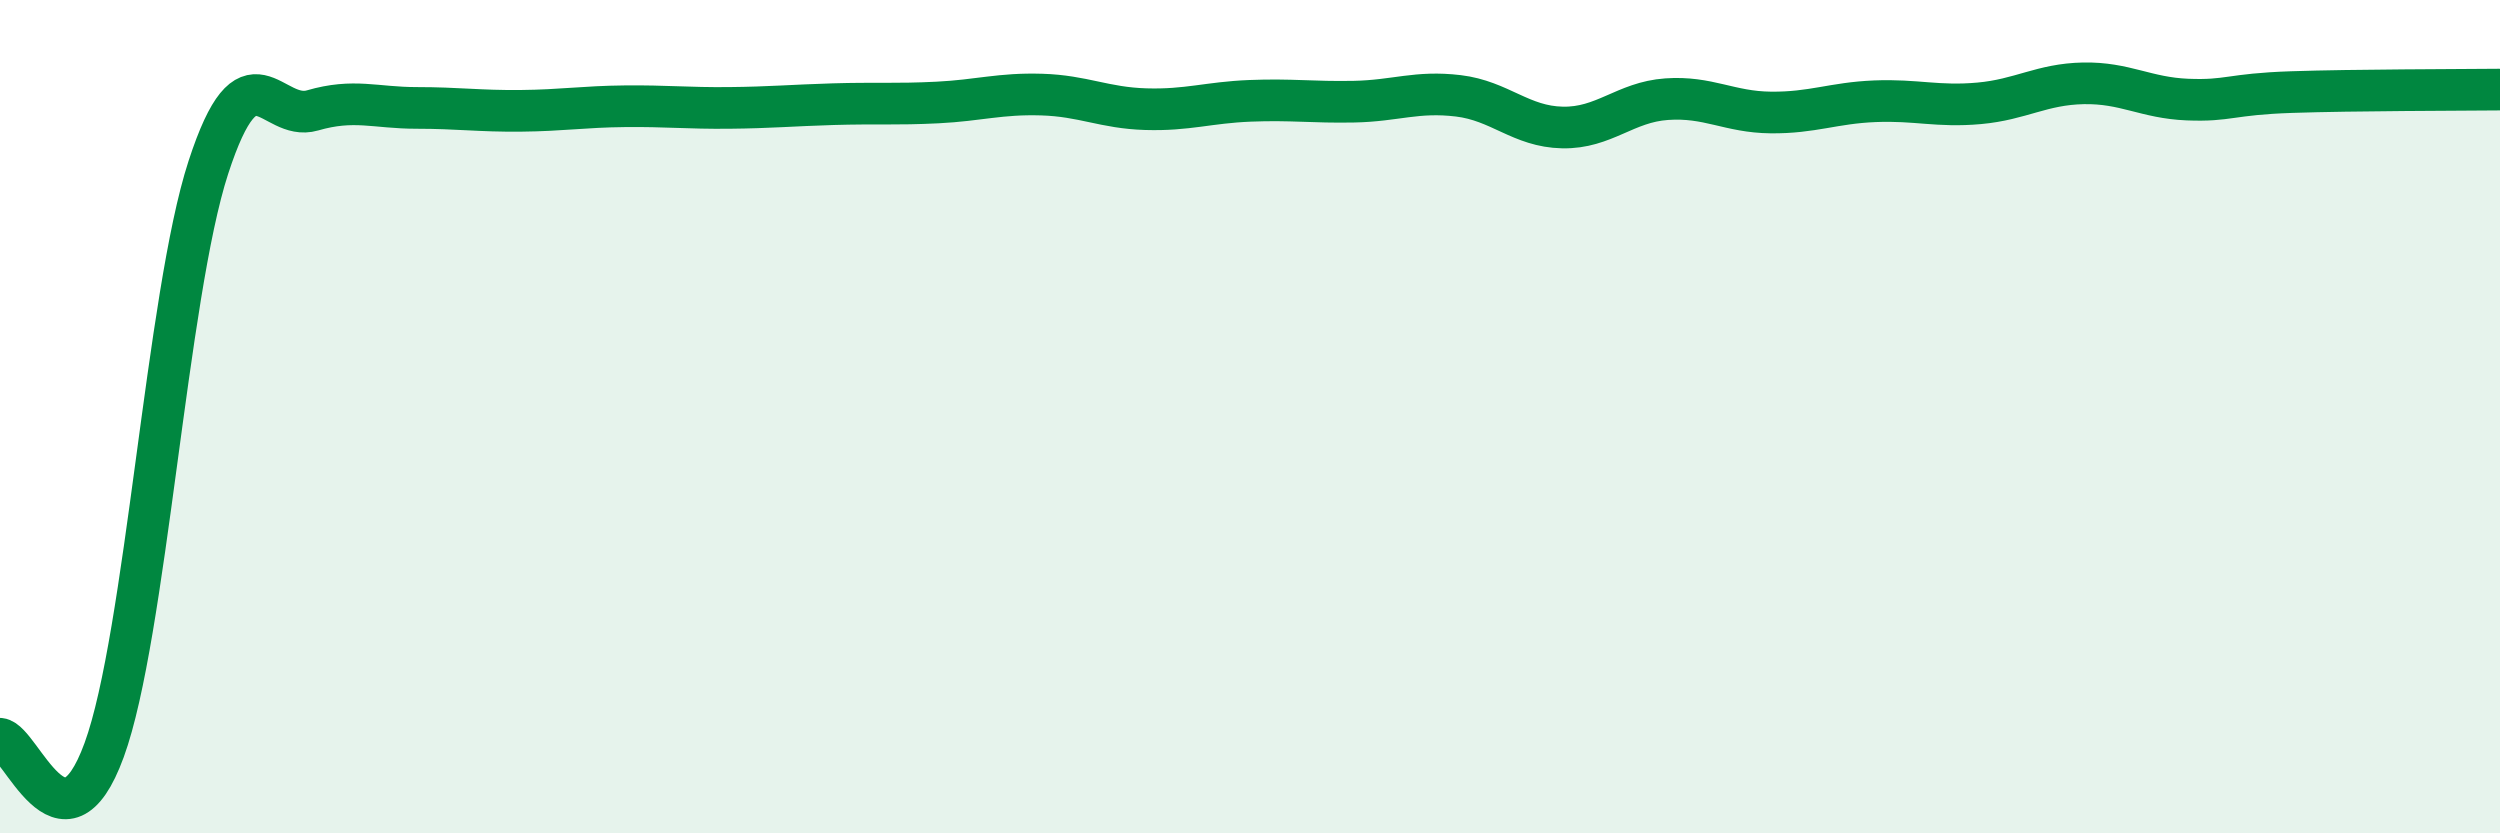 
    <svg width="60" height="20" viewBox="0 0 60 20" xmlns="http://www.w3.org/2000/svg">
      <path
        d="M 0,17.73 C 0.5,17.78 1.5,20.74 2.5,18 C 3.5,15.26 4,7.09 5,4.02 C 6,0.95 6.5,2.94 7.5,2.65 C 8.5,2.36 9,2.59 10,2.59 C 11,2.59 11.5,2.67 12.5,2.66 C 13.5,2.65 14,2.56 15,2.55 C 16,2.54 16.5,2.6 17.5,2.59 C 18.5,2.58 19,2.53 20,2.5 C 21,2.47 21.5,2.51 22.5,2.46 C 23.5,2.41 24,2.24 25,2.27 C 26,2.3 26.5,2.59 27.5,2.62 C 28.5,2.65 29,2.46 30,2.42 C 31,2.38 31.5,2.46 32.5,2.44 C 33.5,2.42 34,2.18 35,2.3 C 36,2.42 36.5,3.04 37.5,3.06 C 38.5,3.08 39,2.45 40,2.38 C 41,2.31 41.5,2.69 42.5,2.7 C 43.5,2.71 44,2.47 45,2.43 C 46,2.39 46.5,2.57 47.5,2.48 C 48.5,2.39 49,2.02 50,2 C 51,1.98 51.5,2.35 52.5,2.39 C 53.5,2.43 53.5,2.26 55,2.21 C 56.5,2.16 59,2.16 60,2.15L60 20L0 20Z"
        fill="#008740"
        opacity="0.1"
        stroke-linecap="round"
        stroke-linejoin="round"
      />
      <path
        d="M 0,17.73 C 0.5,17.78 1.5,20.74 2.5,18 C 3.5,15.26 4,7.09 5,4.02 C 6,0.95 6.5,2.94 7.5,2.65 C 8.5,2.36 9,2.59 10,2.59 C 11,2.59 11.5,2.67 12.5,2.66 C 13.5,2.65 14,2.56 15,2.55 C 16,2.54 16.5,2.6 17.5,2.59 C 18.5,2.58 19,2.53 20,2.5 C 21,2.47 21.5,2.51 22.5,2.46 C 23.5,2.41 24,2.24 25,2.27 C 26,2.3 26.5,2.59 27.5,2.62 C 28.5,2.65 29,2.46 30,2.42 C 31,2.38 31.5,2.46 32.5,2.44 C 33.5,2.42 34,2.18 35,2.3 C 36,2.42 36.5,3.04 37.5,3.06 C 38.5,3.08 39,2.45 40,2.38 C 41,2.31 41.5,2.69 42.5,2.7 C 43.5,2.71 44,2.47 45,2.43 C 46,2.39 46.5,2.57 47.5,2.48 C 48.5,2.39 49,2.02 50,2 C 51,1.98 51.5,2.35 52.5,2.39 C 53.5,2.43 53.5,2.26 55,2.21 C 56.5,2.16 59,2.16 60,2.15"
        stroke="#008740"
        stroke-width="1"
        fill="none"
        stroke-linecap="round"
        stroke-linejoin="round"
      />
    </svg>
  